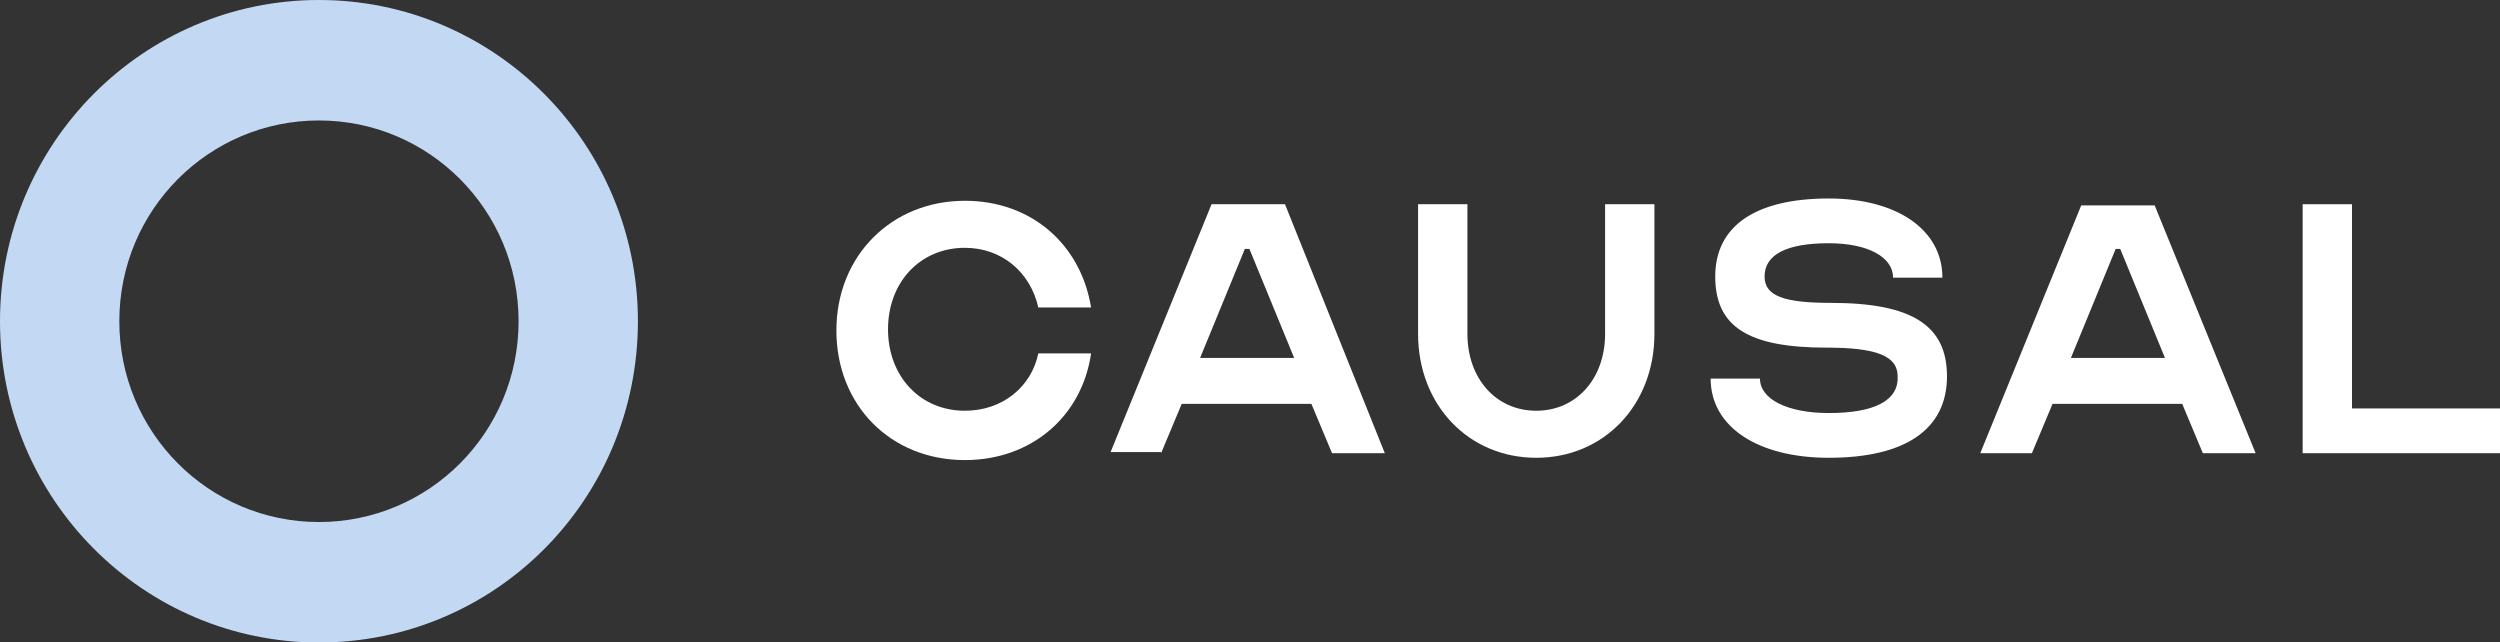 <svg version="1.1" id="Layer_1" xmlns:x="ns_extend;" xmlns:i="ns_ai;" xmlns:graph="ns_graphs;" xmlns="http://www.w3.org/2000/svg" xmlns:xlink="http://www.w3.org/1999/xlink" x="0px" y="0px" viewBox="0 0 217.9 56" style="enable-background:new 0 0 217.9 56;" xml:space="preserve">
 <rect x="0" y="0" width="217.9" height="56" fill="#333333" stroke="none"/>
 <style type="text/css">
  .st0{fill:#FFFFFF;}
	.st1{fill-rule:evenodd;clip-rule:evenodd;fill:#C3D9F3;}
 </style>
 <g>
  <path class="st0" d="M84.1,35.8c-3.9,0-6.7-3-6.7-7.1c0-4.1,2.8-7.1,6.7-7.1c3.2,0,5.7,2.1,6.4,5.2h4.6c-0.9-5.5-5.2-9.3-11-9.3
		c-6.4,0-11.2,4.8-11.2,11.3s4.7,11.3,11.2,11.3c5.8,0,10.2-3.8,11-9.3h-4.6C89.9,33.7,87.4,35.8,84.1,35.8z">
  </path>
  <path class="st0" d="M101.2,39.5l1.8-4.3h11.3l1.8,4.3h4.6L112,17.8h-6.4l-8.8,21.6H101.2z M104.6,31.2l3.9-9.5h0.4l3.9,9.5H104.6z
		">
  </path>
  <path class="st0" d="M133.9,35.8c-3.5,0-6-2.8-6-6.7V17.8h-4.3v11.3c0,6.2,4.4,10.8,10.3,10.8c5.9,0,10.3-4.6,10.3-10.8V17.8h-4.3
		v11.3C139.9,33,137.4,35.8,133.9,35.8z">
  </path>
  <path class="st0" d="M159.4,36c-3.6,0-6-1.2-6-3h-4.3c0,4.2,4.1,6.9,10.3,6.9c6.7,0,10.3-2.5,10.3-7.1c0-4.4-3-6.4-10.1-6.4
		c-4.1,0-5.8-0.6-5.8-2.3c0-1.9,1.9-2.9,5.6-2.9c3.4,0,5.6,1.2,5.6,3h4.3c0-4.2-4-6.9-9.9-6.9c-6.4,0-9.9,2.4-9.9,6.8
		c0,4.4,2.9,6.2,9.7,6.2c4.3,0,6.2,0.7,6.2,2.5C165.5,34.9,163.4,36,159.4,36z">
  </path>
  <path class="st0" d="M177.1,39.5l1.8-4.3h11.3l1.8,4.3h4.6l-8.8-21.6h-6.4l-8.8,21.6H177.1z M180.5,31.2l3.9-9.5h0.4l3.9,9.5H180.5
		z">
  </path>
  <path class="st0" d="M200.7,39.5h17.2v-3.9H205V17.8h-4.3V39.5z">
  </path>
  <path class="st1" d="M27.8,56c15.4,0,27.8-12.5,27.8-28c0-15.5-12.5-28-27.8-28C12.5,0,0,12.5,0,28C0,43.5,12.5,56,27.8,56z
		 M27.8,45.5c9.6,0,17.4-7.8,17.4-17.5s-7.8-17.5-17.4-17.5c-9.6,0-17.4,7.8-17.4,17.5S18.2,45.5,27.8,45.5z">
  </path>
 </g>
</svg>